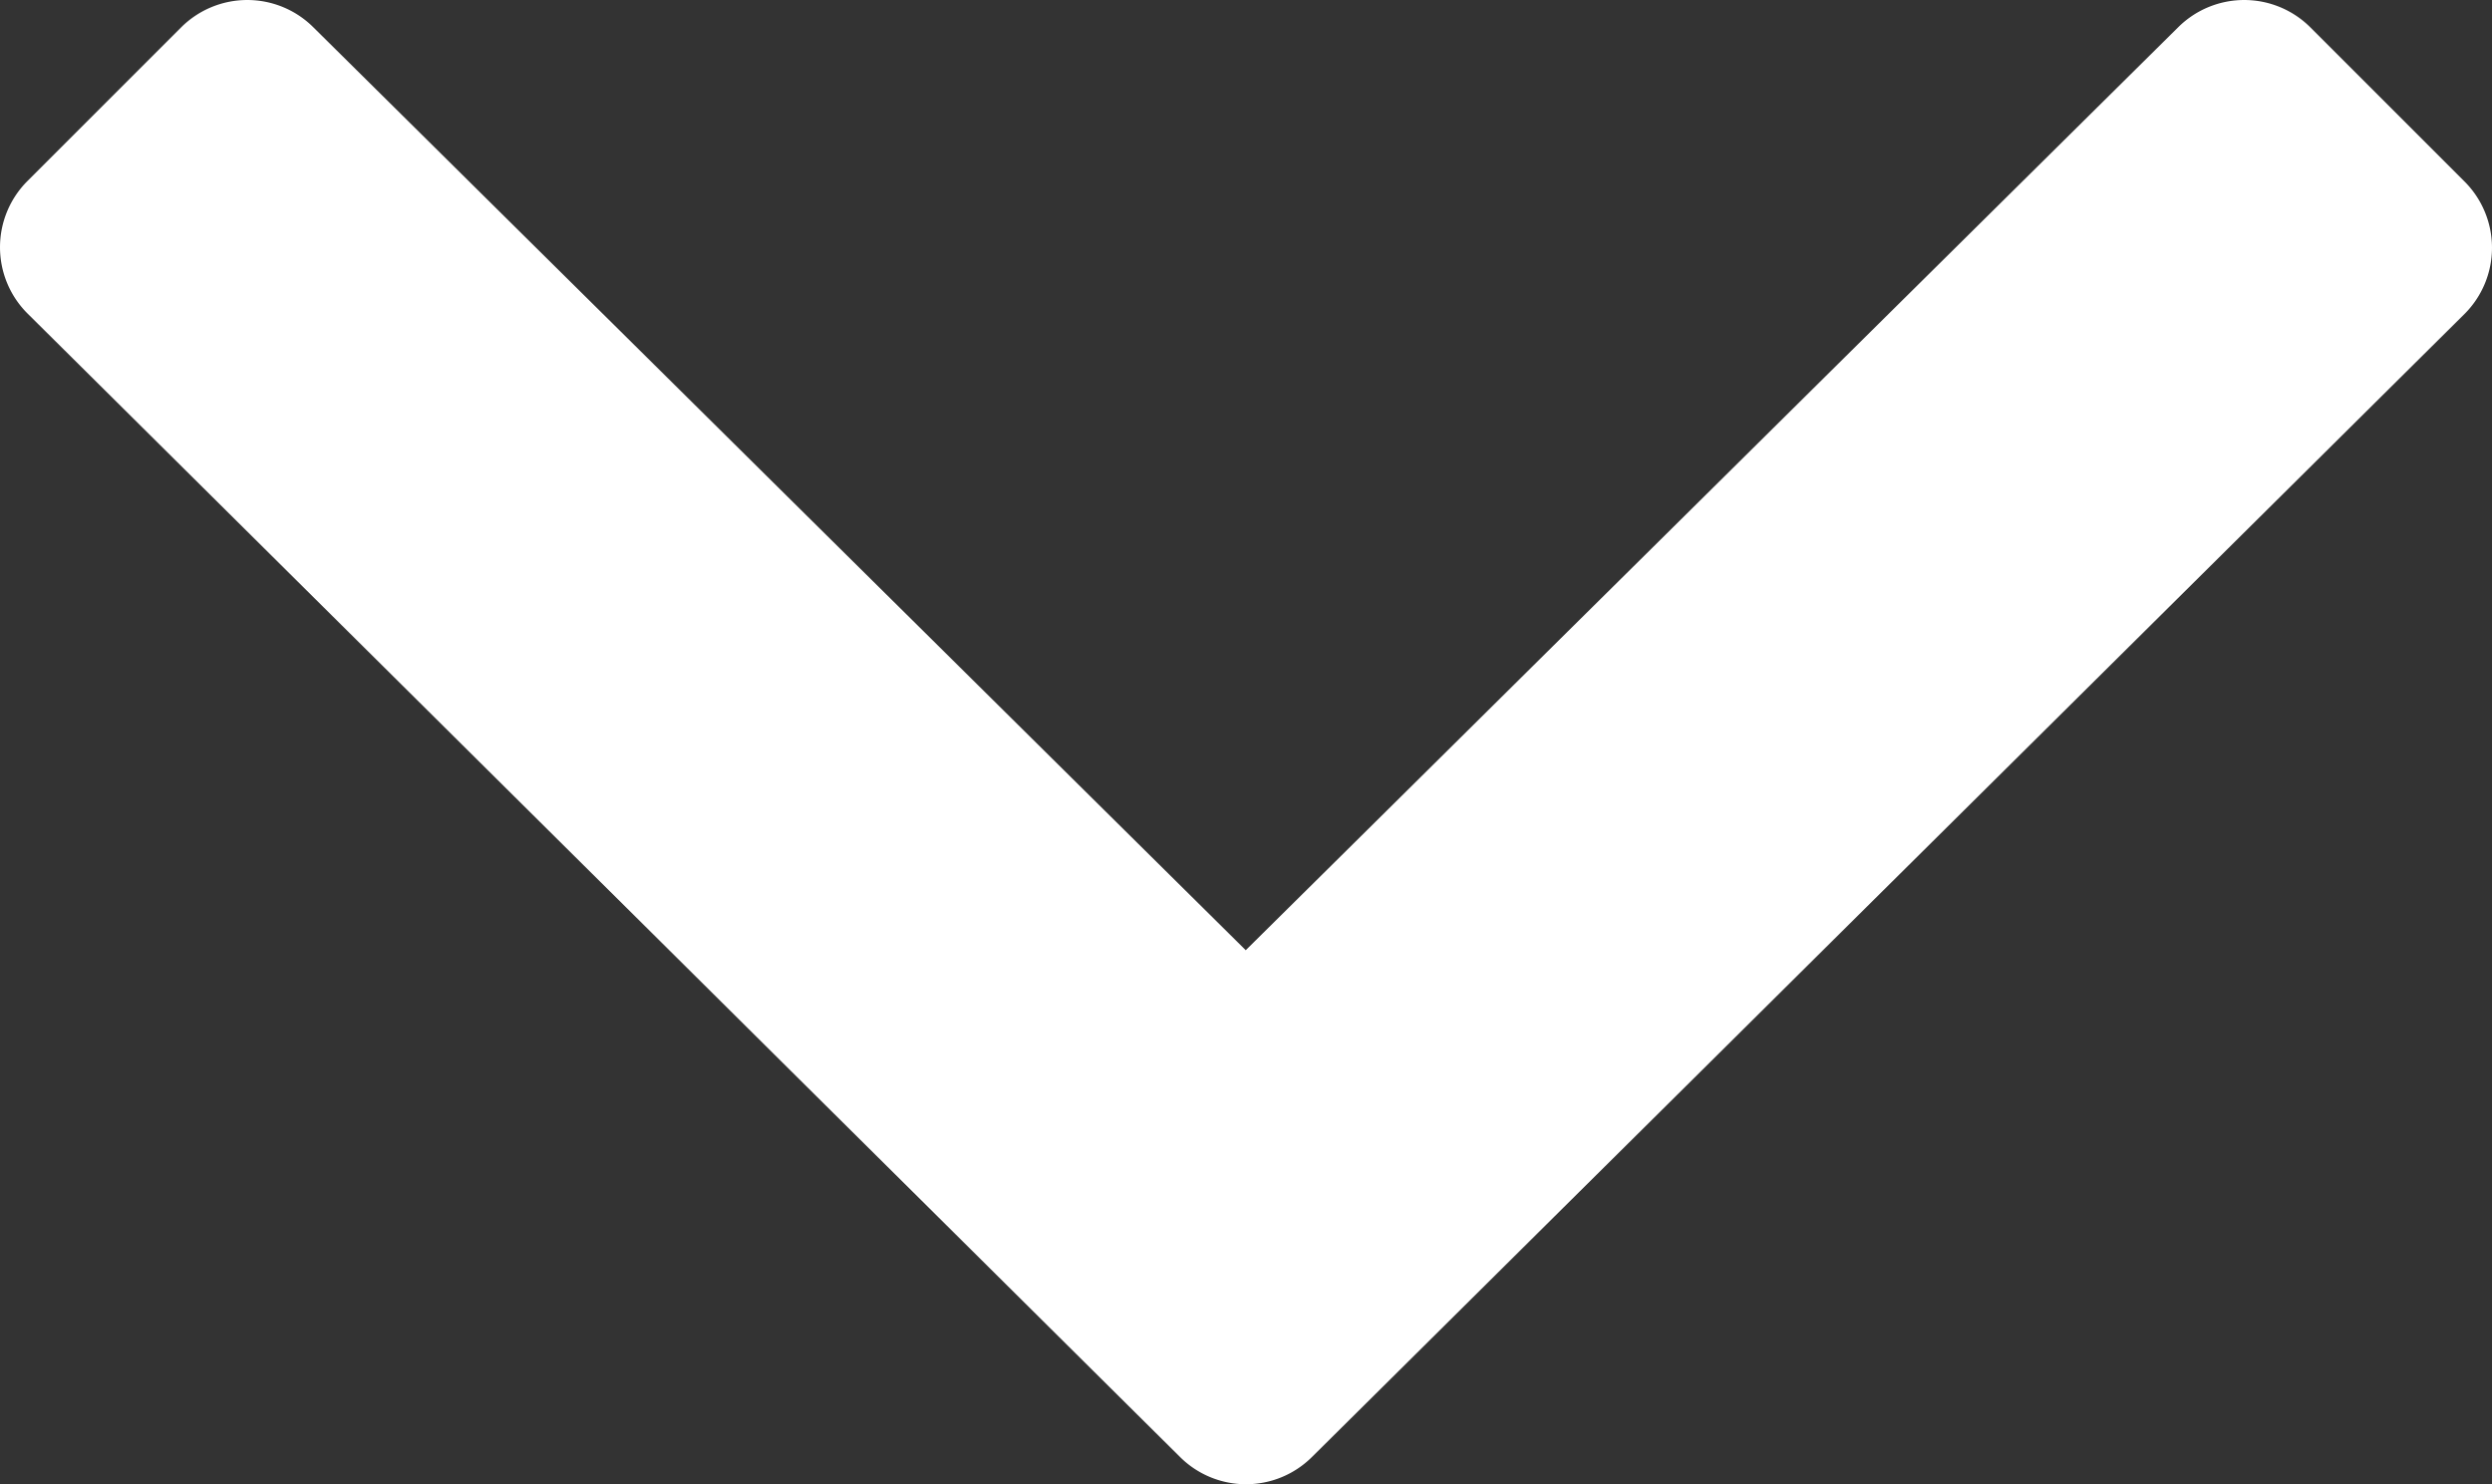 <?xml version="1.0" encoding="UTF-8" standalone="no"?>
<svg
   xmlns:dc="http://purl.org/dc/elements/1.1/"
   xmlns:cc="http://creativecommons.org/ns#"
   xmlns:rdf="http://www.w3.org/1999/02/22-rdf-syntax-ns#"
   xmlns:svg="http://www.w3.org/2000/svg"
   xmlns="http://www.w3.org/2000/svg"
   xmlns:sodipodi="http://sodipodi.sourceforge.net/DTD/sodipodi-0.dtd"
   xmlns:inkscape="http://www.inkscape.org/namespaces/inkscape"
   width="19.994"
   height="11.91"
   viewBox="0 0 19.994 11.91"
   version="1.1"
   id="svg4031"
   sodipodi:docname="icon-narrowPanel-Arrow.svg"
   inkscape:version="0.92.5 (2060ec1f9f, 2020-04-08)">
  <rect x="0" y="0" width="19.994" height="11.91" fill="#333333" stroke="none"/>
  <sodipodi:namedview
     pagecolor="#ffffff"
     bordercolor="#666666"
     borderopacity="1"
     objecttolerance="10"
     gridtolerance="10"
     guidetolerance="10"
     inkscape:pageopacity="0"
     inkscape:pageshadow="2"
     inkscape:window-width="1785"
     inkscape:window-height="951"
     id="namedview4033"
     showgrid="false"
     inkscape:zoom="21.472222"
     inkscape:cx="17.5"
     inkscape:cy="5.9573517"
     inkscape:window-x="72"
     inkscape:window-y="27"
     inkscape:window-maximized="1"
     inkscape:current-layer="svg4031" />
  <defs
     id="defs4021">
    <style
       id="style4019">.a{fill:#393939;}.b{fill:#fff;}</style>
  </defs>
  <path
     class="b"
     d="M 9.464,11.688 0.22,2.515 a 0.751,0.751 0 0 1 0,-1.062 L 1.453,0.22 a 0.751,0.751 0 0 1 1.062,0 l 7.48,7.405 7.48,-7.405 a 0.751,0.751 0 0 1 1.062,0 l 1.237,1.237 a 0.751,0.751 0 0 1 0,1.062 l -9.249,9.174 a 0.75,0.75 0 0 1 -1.061,-0.005 z"
     id="path4029"
     inkscape:connector-curvature="0"
     style="fill:#ffffff" />
</svg>
